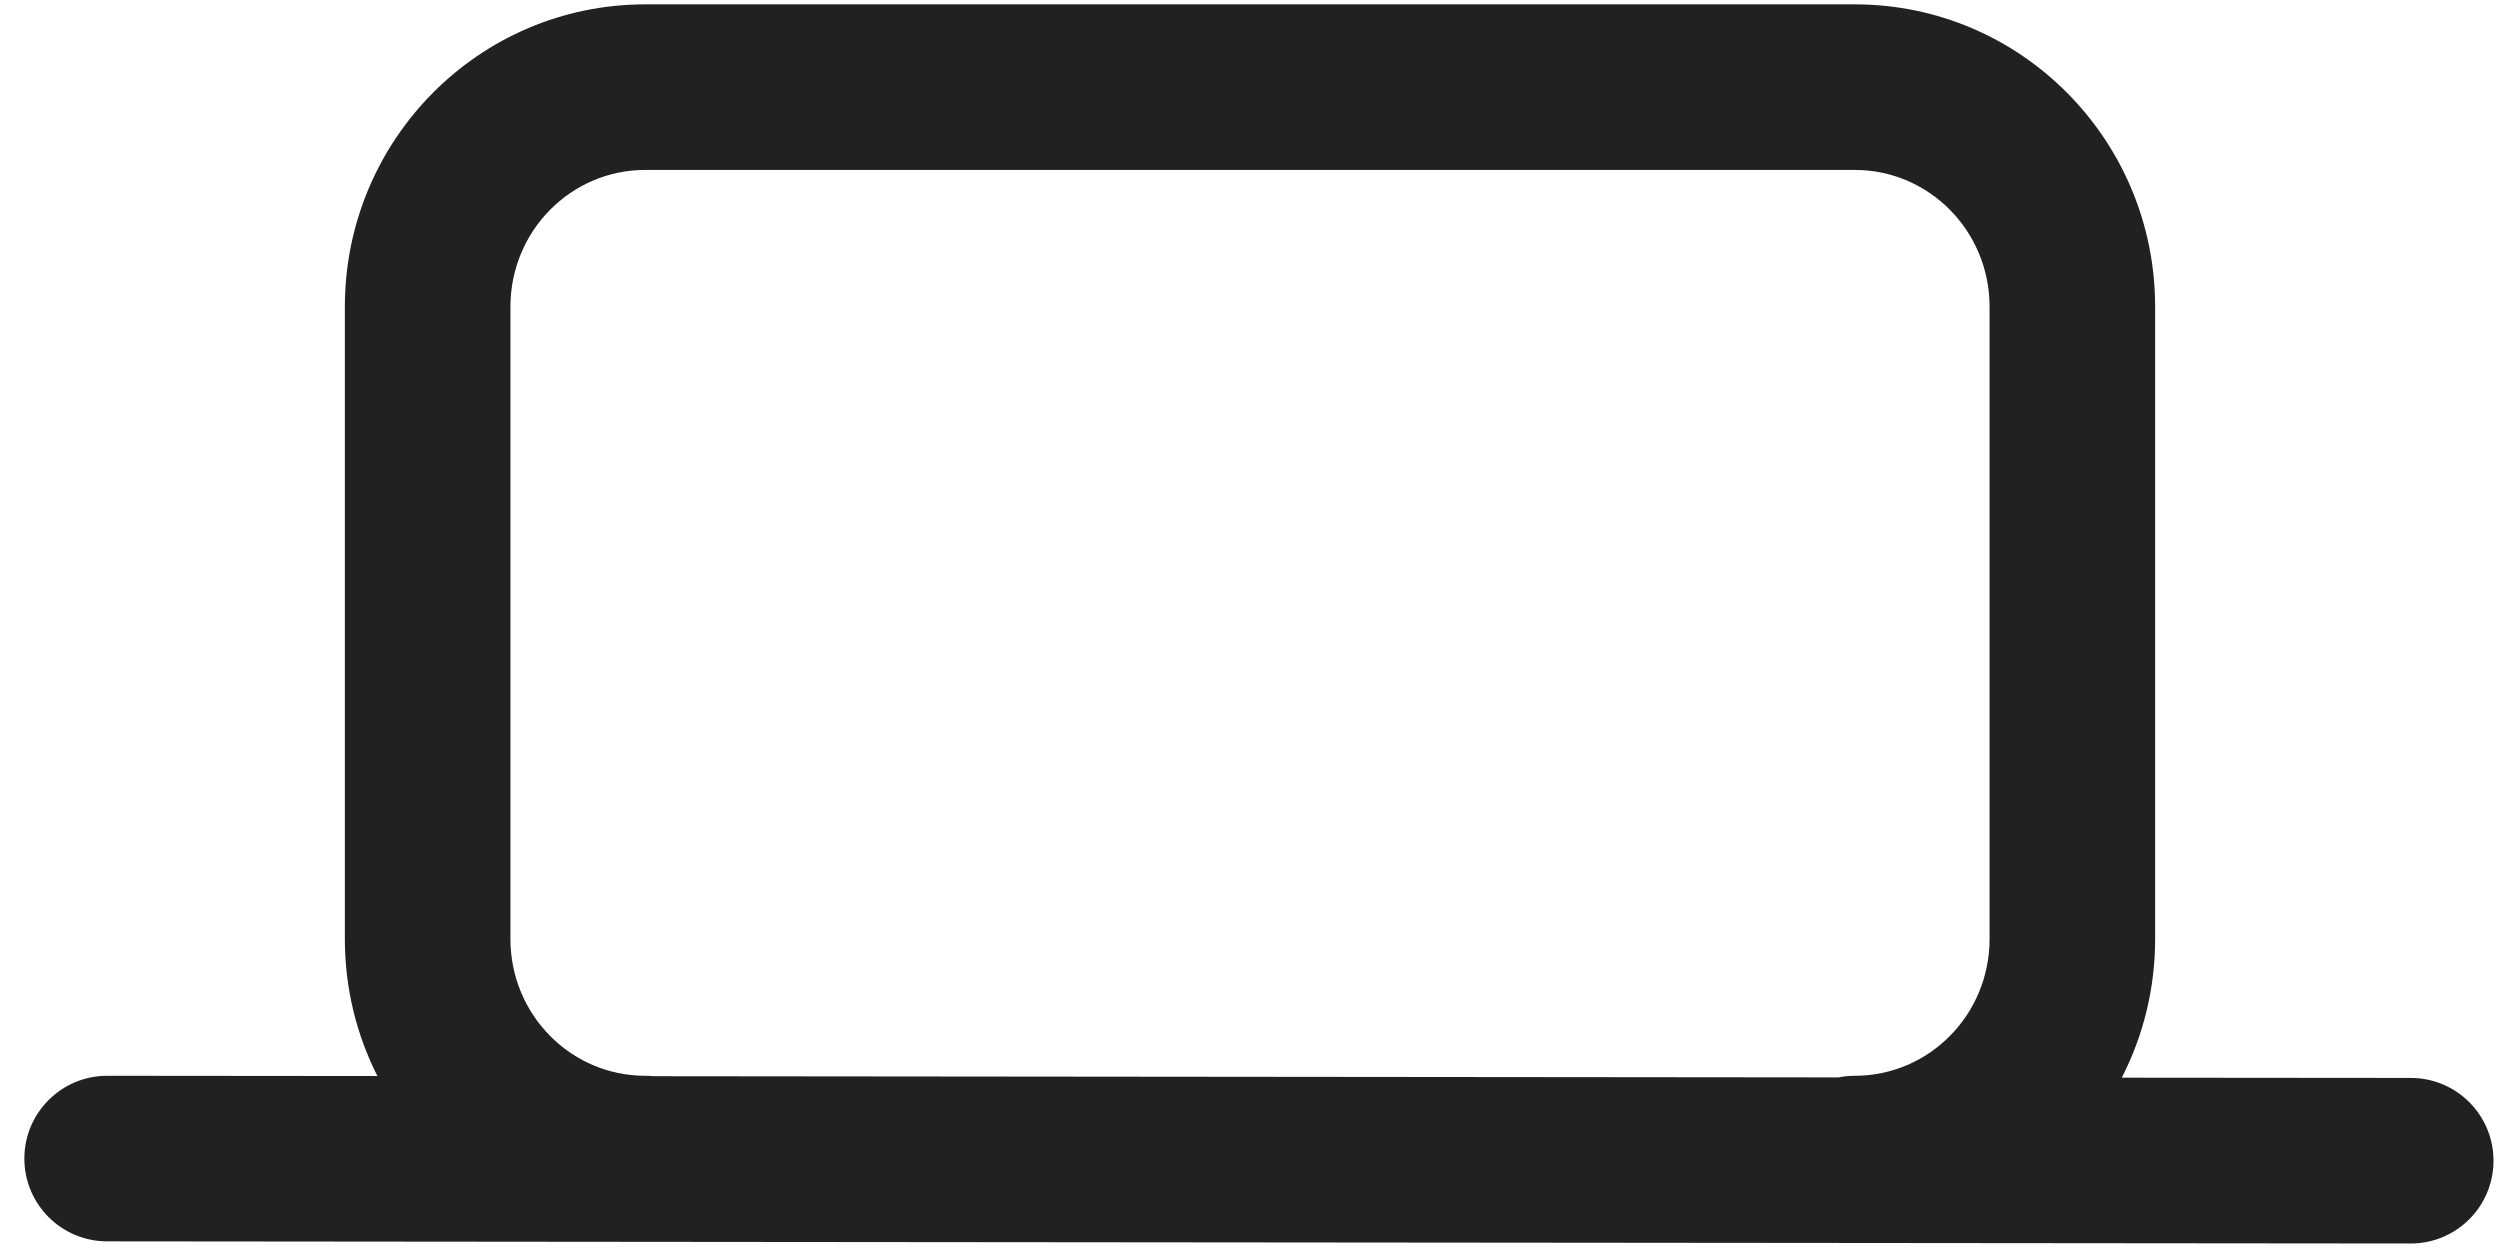 <?xml version="1.0" encoding="UTF-8"?>
<svg width="70px" height="35px" viewBox="0 0 70 35" version="1.1" xmlns="http://www.w3.org/2000/svg" xmlns:xlink="http://www.w3.org/1999/xlink">
    <title>Combined Shape</title>
    <g id="✏️-Website" stroke="none" stroke-width="1" fill="none" fill-rule="evenodd">
        <g id="Formalités" transform="translate(-745, -783)" fill="#212121" fill-rule="nonzero">
            <g id="laptop" transform="translate(745.682, 783.122)">
                <path d="M51.252,0 C55.903,0 59.662,3.795 59.662,8.468 L59.662,26.168 C59.662,27.568 59.325,28.889 58.728,30.053 L66.82,30.06 C68.101,30.061 69.138,31.1 69.136,32.38 C69.135,33.661 68.096,34.698 66.816,34.696 L2.316,34.636 C1.036,34.635 -0.001,33.596 1.02314607e-06,32.316 C0.001,31.036 1.04,29.999 2.32,30 L9.885,30.007 C9.302,28.854 8.974,27.55 8.974,26.168 L8.974,8.468 C8.974,3.795 12.733,0 17.385,0 L51.252,0 Z M51.252,4.636 L17.385,4.636 C15.304,4.636 13.61,6.346 13.61,8.468 L13.61,26.168 C13.61,28.291 15.304,30 17.385,30 C17.466,30 17.547,30.004 17.627,30.012 L50.797,30.045 C50.944,30.015 51.096,30 51.252,30 C53.333,30 55.026,28.291 55.026,26.168 L55.026,8.468 C55.026,6.346 53.333,4.636 51.252,4.636 Z" id="Combined-Shape"></path>
            </g>
        </g>
    </g>
</svg>